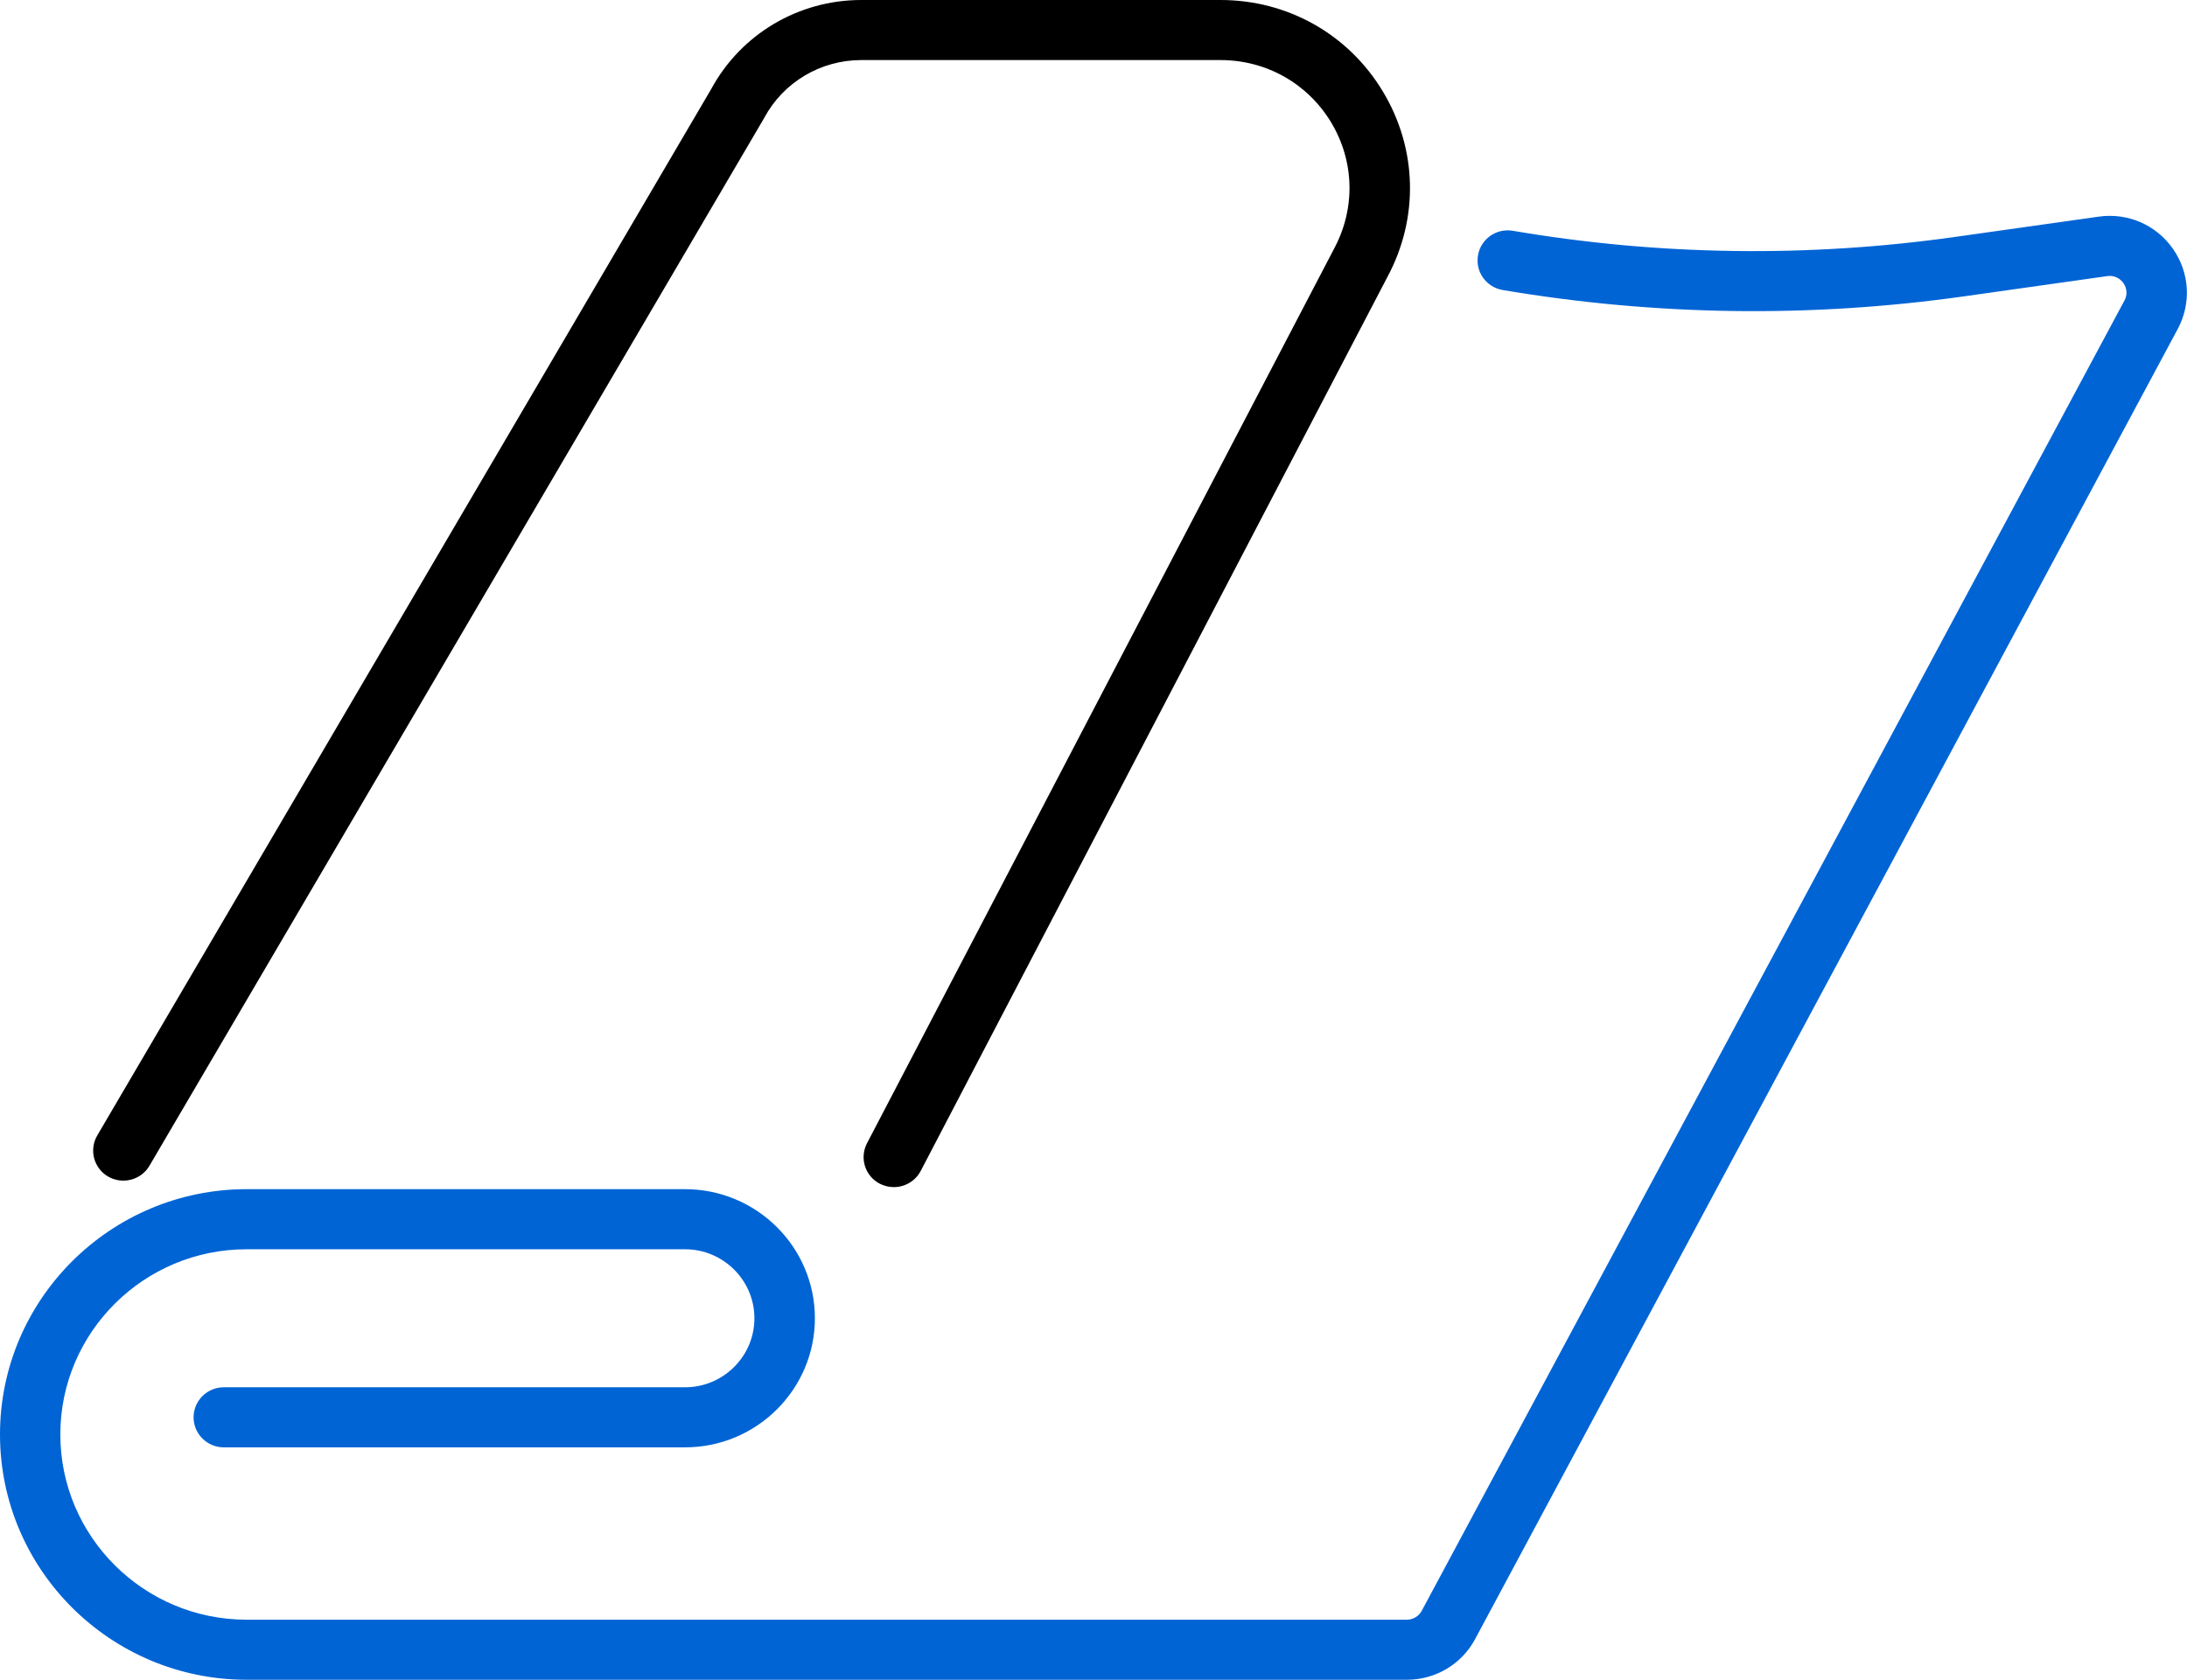 <svg width="82" height="63" viewBox="0 0 82 63" fill="none" xmlns="http://www.w3.org/2000/svg">
<g clip-path="url(#clip0_0_2122)">
<path d="M52.753 63H9.248C4.149 63 0 58.873 0 53.8C0 48.727 4.149 44.6 9.248 44.6H25.687C28.37 44.6 30.554 46.773 30.554 49.442C30.554 52.11 28.37 54.283 25.687 54.283H8.391C7.766 54.283 7.258 53.778 7.258 53.157C7.258 52.535 7.766 52.03 8.391 52.03H25.684C27.121 52.03 28.286 50.868 28.286 49.442C28.286 48.016 27.118 46.854 25.684 46.854H9.245C5.394 46.854 2.262 49.97 2.262 53.8C2.262 57.631 5.394 60.747 9.245 60.747H52.75C52.983 60.747 53.196 60.618 53.306 60.415L79.654 11.273C79.819 10.964 79.68 10.71 79.615 10.617C79.547 10.523 79.356 10.308 79.007 10.356L73.629 11.116C67.881 11.927 62.063 11.846 56.342 10.877C55.724 10.771 55.309 10.192 55.416 9.577C55.52 8.962 56.106 8.55 56.724 8.656C62.215 9.59 67.797 9.664 73.311 8.885L78.69 8.125C79.777 7.971 80.841 8.431 81.469 9.326C82.1 10.221 82.168 11.373 81.654 12.336L55.306 61.478C54.805 62.414 53.824 63 52.753 63Z" fill="#0064D5"/>
<path d="M33.511 44.523C33.337 44.523 33.159 44.481 32.99 44.397C32.434 44.111 32.22 43.431 32.508 42.878L50.015 9.338C50.831 7.822 50.788 6.052 49.908 4.587C49.025 3.126 47.475 2.253 45.76 2.253H32.292C30.767 2.253 29.373 3.084 28.654 4.42C28.648 4.433 28.641 4.442 28.635 4.455L5.604 43.721C5.29 44.259 4.595 44.439 4.054 44.127C3.514 43.815 3.333 43.122 3.647 42.585L26.667 3.338C27.784 1.278 29.939 0 32.292 0H45.763C48.281 0 50.559 1.284 51.85 3.432C53.144 5.582 53.206 8.183 52.018 10.391L34.521 43.917C34.317 44.304 33.922 44.523 33.511 44.523Z" fill="black"/>
</g>
<defs>
<clipPath id="clip0_0_2122">
<rect width="82" height="63" fill="white"/>
</clipPath>
</defs>
</svg>
